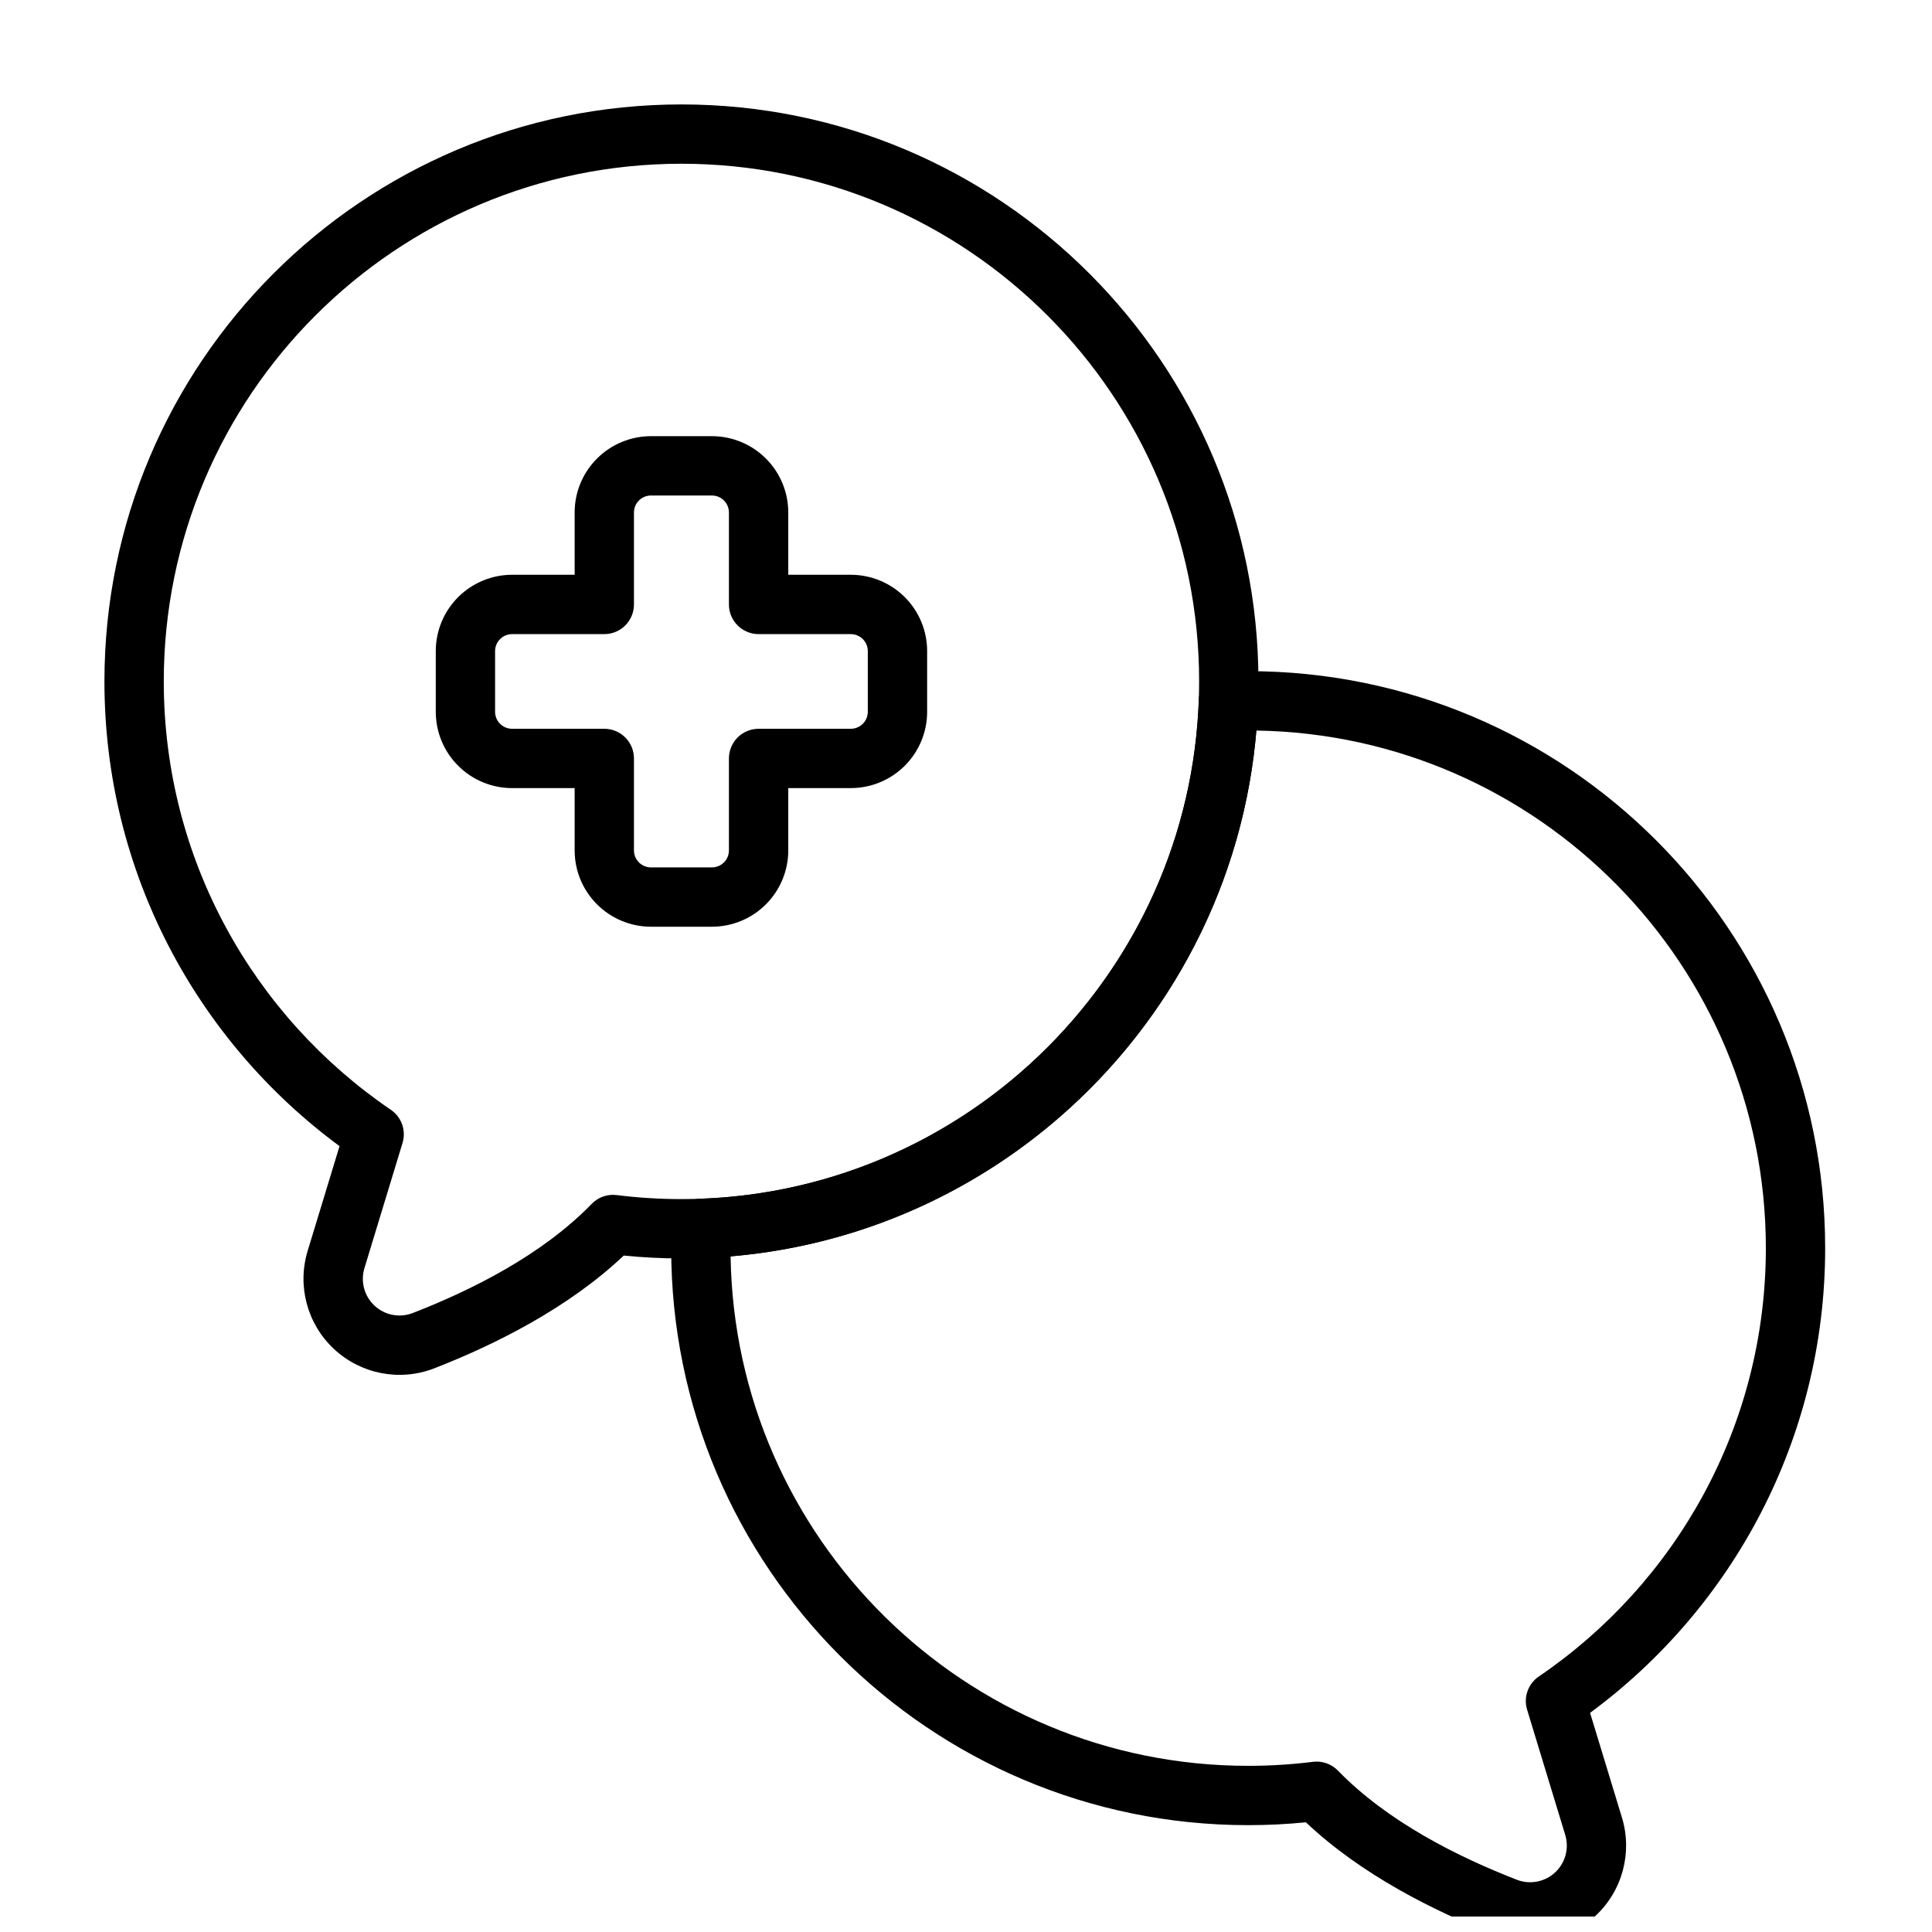 <?xml version="1.0" encoding="UTF-8"?>
<!-- Uploaded to: ICON Repo, www.iconrepo.com, Generator: ICON Repo Mixer Tools -->
<svg width="800px" height="800px" version="1.1" viewBox="144 144 512 512" xmlns="http://www.w3.org/2000/svg">
 <defs>
  <clipPath id="a">
   <path d="m321 321h307v330.9h-307z"/>
  </clipPath>
 </defs>
 <path d="m352.9 296.32v-16.508c0-5.367-2.133-10.512-5.938-14.305-3.793-3.789-8.941-5.918-14.309-5.918h-16.121c-5.367 0-10.516 2.129-14.309 5.918-3.801 3.793-5.938 8.938-5.938 14.305v16.508h-16.555c-5.367 0-10.516 2.129-14.309 5.918-3.801 3.793-5.938 8.941-5.938 14.305v16.09c0 5.367 2.133 10.512 5.938 14.305 3.793 3.789 8.941 5.918 14.309 5.918h16.555v16.508c0 5.367 2.133 10.512 5.938 14.309 3.793 3.785 8.941 5.918 14.309 5.918h16.121c5.367 0 10.516-2.129 14.309-5.918 3.801-3.793 5.938-8.941 5.938-14.309v-16.508h16.555c5.367 0 10.516-2.129 14.312-5.918 3.801-3.793 5.934-8.938 5.934-14.305v-16.09c0-5.363-2.133-10.512-5.934-14.305-3.797-3.789-8.945-5.918-14.312-5.918zm-15.727 7.863c0 4.344 3.519 7.863 7.863 7.863h24.418c1.203 0 2.352 0.473 3.203 1.324 0.844 0.84 1.32 1.984 1.32 3.176v16.09c0 1.191-0.477 2.336-1.32 3.176-0.848 0.848-2 1.324-3.203 1.324h-24.418c-4.344 0-7.863 3.519-7.863 7.863v24.371c0 1.191-0.473 2.336-1.32 3.176-0.848 0.848-2 1.324-3.203 1.324h-16.121c-1.203 0-2.352-0.477-3.203-1.324-0.844-0.844-1.32-1.984-1.32-3.176v-24.371c0-4.344-3.519-7.863-7.863-7.863h-24.418c-1.203 0-2.352-0.473-3.203-1.324-0.844-0.84-1.32-1.984-1.32-3.176v-16.09c0-1.191 0.477-2.336 1.32-3.176 0.848-0.848 2-1.324 3.203-1.324h24.418c4.344 0 7.863-3.519 7.863-7.863v-24.371c0-1.191 0.473-2.336 1.32-3.176 0.848-0.848 2-1.324 3.203-1.324h16.121c1.203 0 2.352 0.477 3.203 1.324 0.844 0.84 1.32 1.984 1.32 3.176z" fill-rule="evenodd"/>
 <path d="m233.98 447.74-8.445 27.746c-2.832 9.281-0.133 19.367 6.957 26 7.086 6.629 17.332 8.652 26.406 5.207 0.02-0.004 0.039-0.012 0.055-0.02 16.535-6.422 35.812-16.176 50.348-29.934 5.023 0.5 10.129 0.758 15.285 0.758 84.395 0 152.91-68.516 152.91-152.91 0-84.395-68.516-152.91-152.91-152.91-84.395 0-152.91 68.516-152.91 152.91 0 50.488 24.52 95.297 62.301 123.15zm16.695-0.848c1.004-3.289-0.254-6.852-3.102-8.789-36.305-24.699-60.172-66.344-60.172-113.52 0-75.715 61.473-137.19 137.19-137.19s137.19 61.473 137.19 137.19-61.473 137.19-137.19 137.19c-5.809 0-11.535-0.363-17.164-1.066-2.449-0.305-4.894 0.555-6.613 2.324-13.188 13.574-31.789 22.859-47.508 28.965-3.461 1.305-7.367 0.535-10.07-1.996-2.707-2.531-3.738-6.387-2.656-9.934z" fill-rule="evenodd"/>
 <g clip-path="url(#a)">
  <path d="m469.27 321.96c-4.121 0.148-7.426 3.453-7.574 7.578-2.555 71.785-60.363 129.59-132.15 132.15-4.121 0.148-7.43 3.453-7.578 7.574-0.066 1.824-0.098 3.664-0.098 5.512 0 84.395 68.516 152.91 152.91 152.91 5.16 0 10.258-0.258 15.293-0.758 14.523 13.754 33.801 23.508 50.34 29.93 0.02 0.008 0.039 0.016 0.055 0.023 9.074 3.445 19.316 1.422 26.406-5.211 7.09-6.629 9.785-16.719 6.957-26 0 0.004-8.445-27.742-8.445-27.742 37.781-27.852 62.301-72.66 62.301-123.15 0-84.395-68.52-152.91-152.91-152.91-1.848 0-3.688 0.031-5.512 0.098zm7.688 15.645c74.711 1.164 135.01 62.18 135.01 137.17 0 47.172-23.863 88.816-60.172 113.52-2.844 1.938-4.102 5.496-3.098 8.789l10.098 33.176c1.082 3.547 0.051 7.398-2.656 9.934-2.703 2.527-6.609 3.301-10.07 1.996-15.719-6.106-34.32-15.395-47.508-28.965-1.719-1.77-4.168-2.629-6.613-2.324-5.625 0.703-11.355 1.062-17.164 1.062-74.988 0-136.01-60.297-137.17-135.01 74.016-6.254 133.08-65.32 139.34-139.34z" fill-rule="evenodd"/>
 </g>
</svg>
